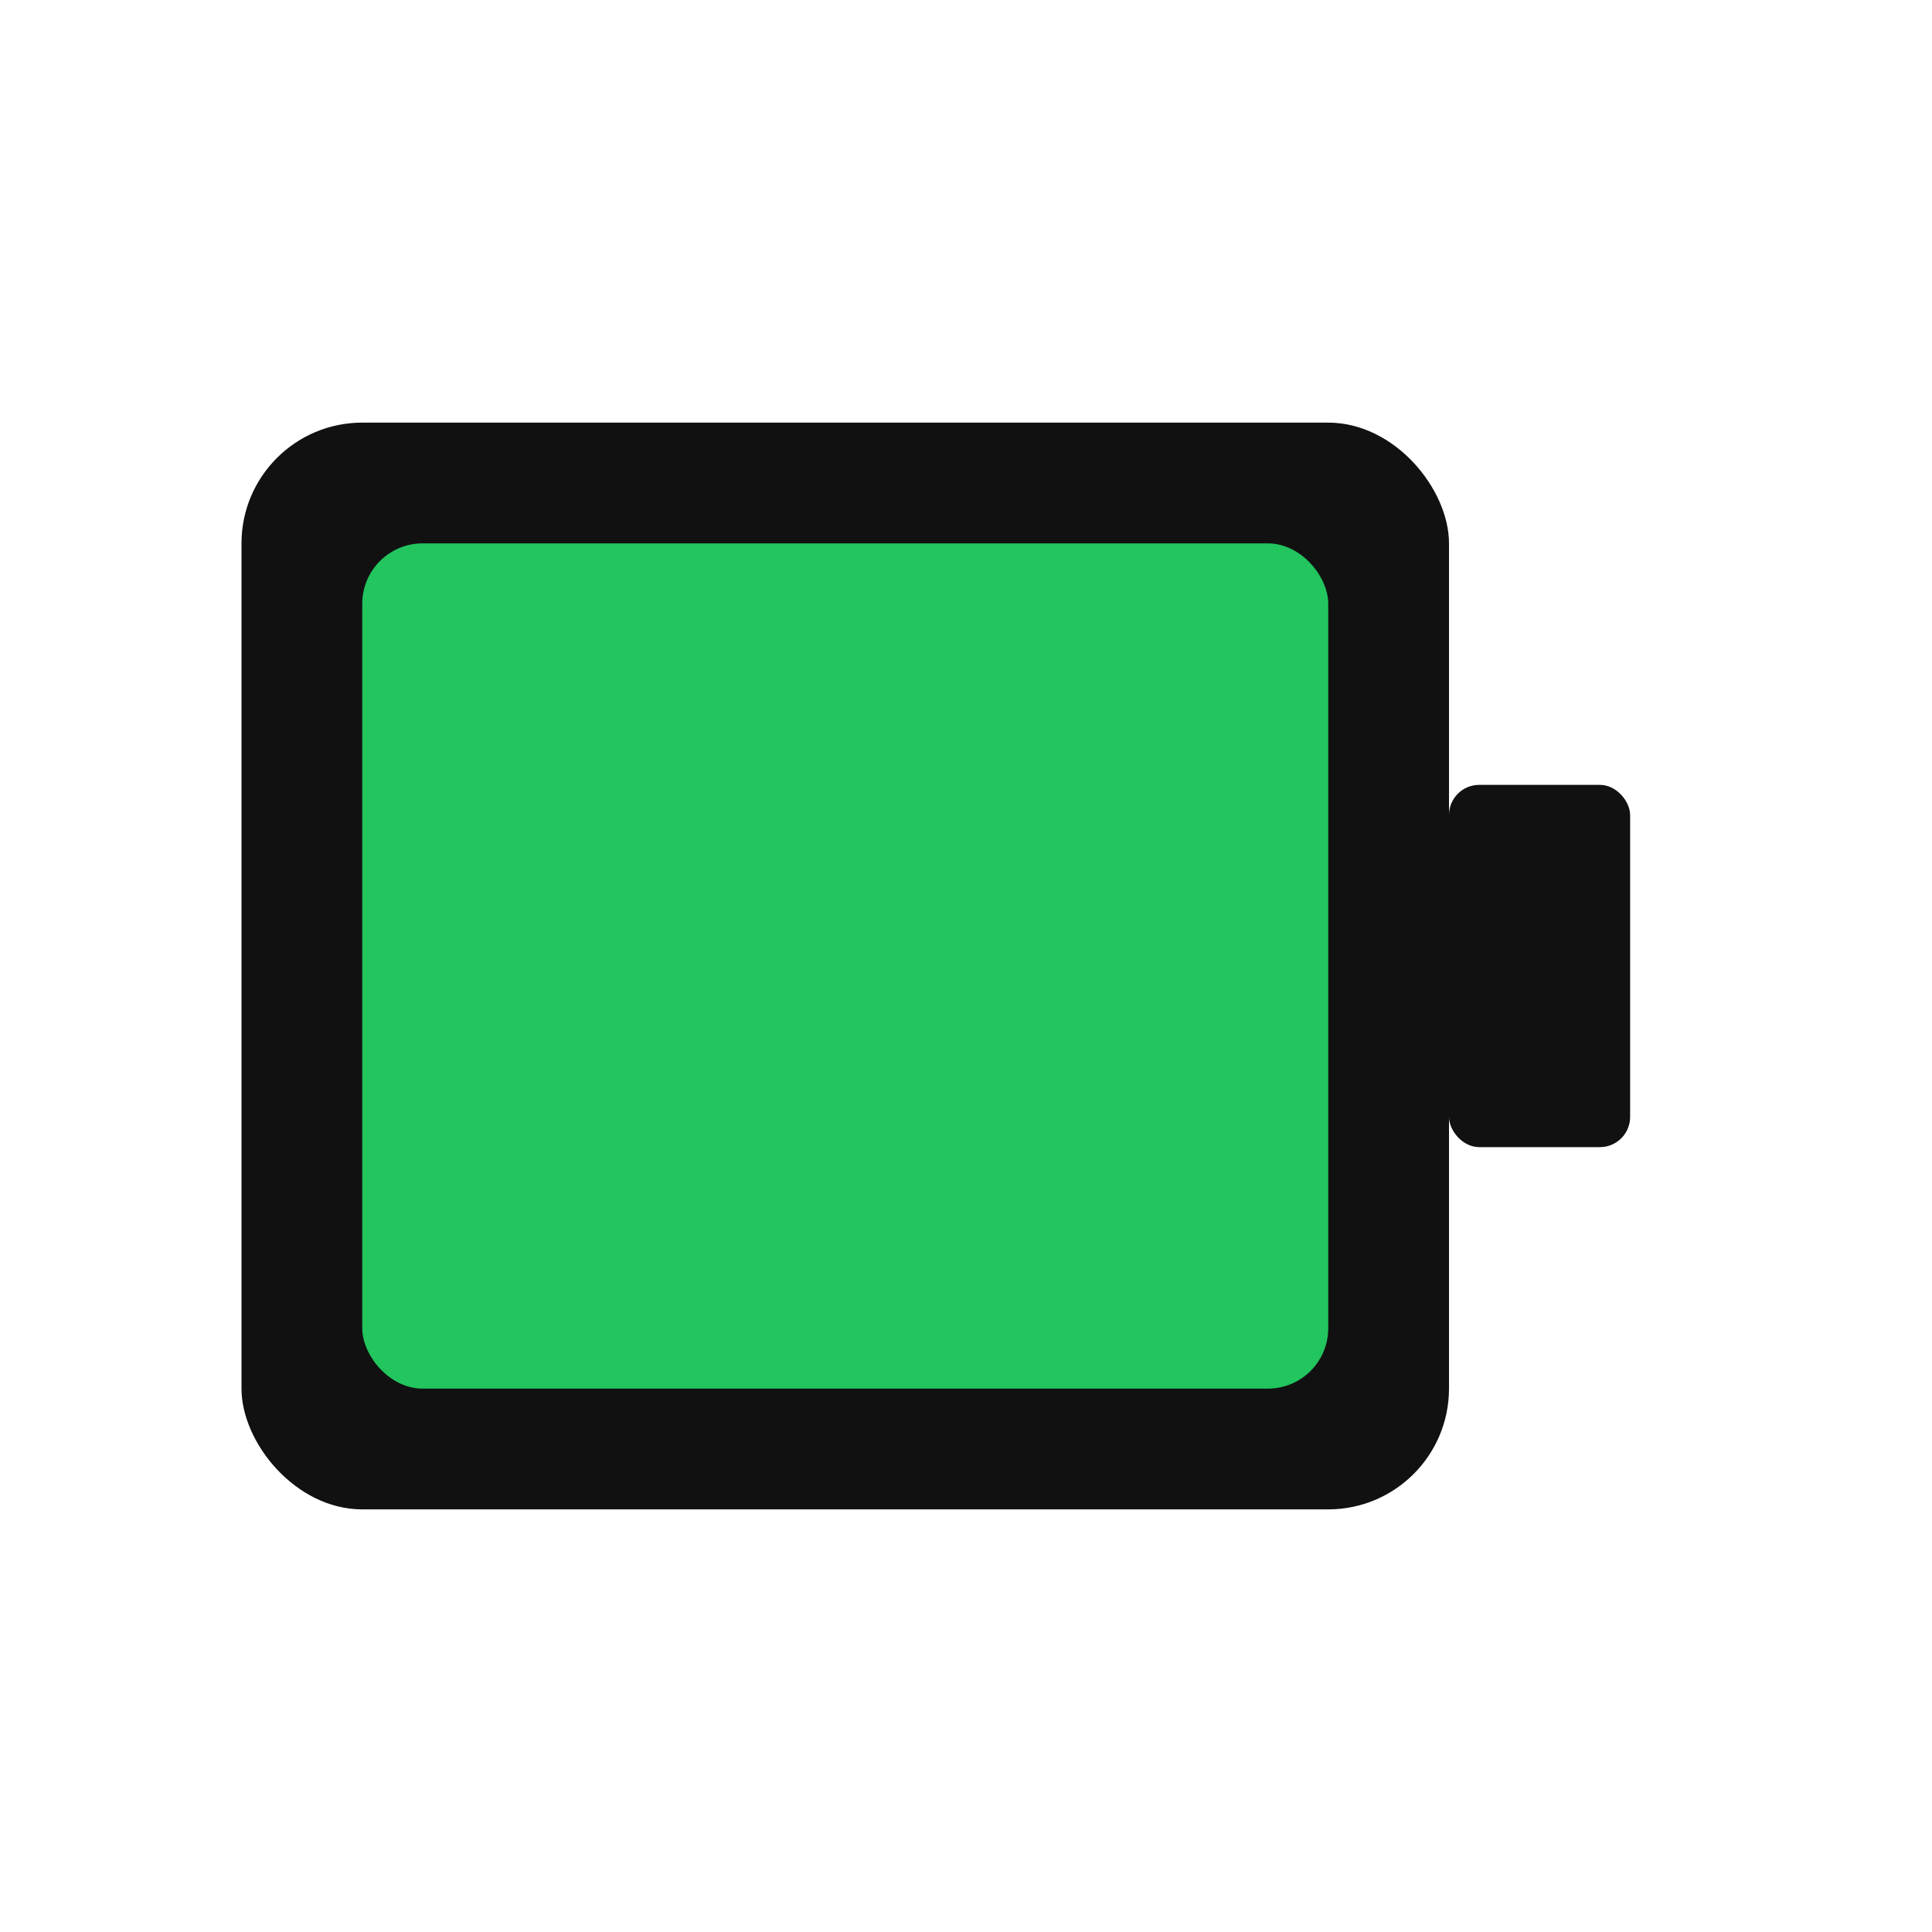 <svg xmlns="http://www.w3.org/2000/svg" viewBox="0 0 64 64"><rect x="8" y="14" width="40" height="36" rx="4" fill="#111"/><rect x="12" y="18" width="32" height="28" rx="2" fill="#22c55e"/><rect x="48" y="26" width="6" height="12" rx="1" fill="#111"/></svg>